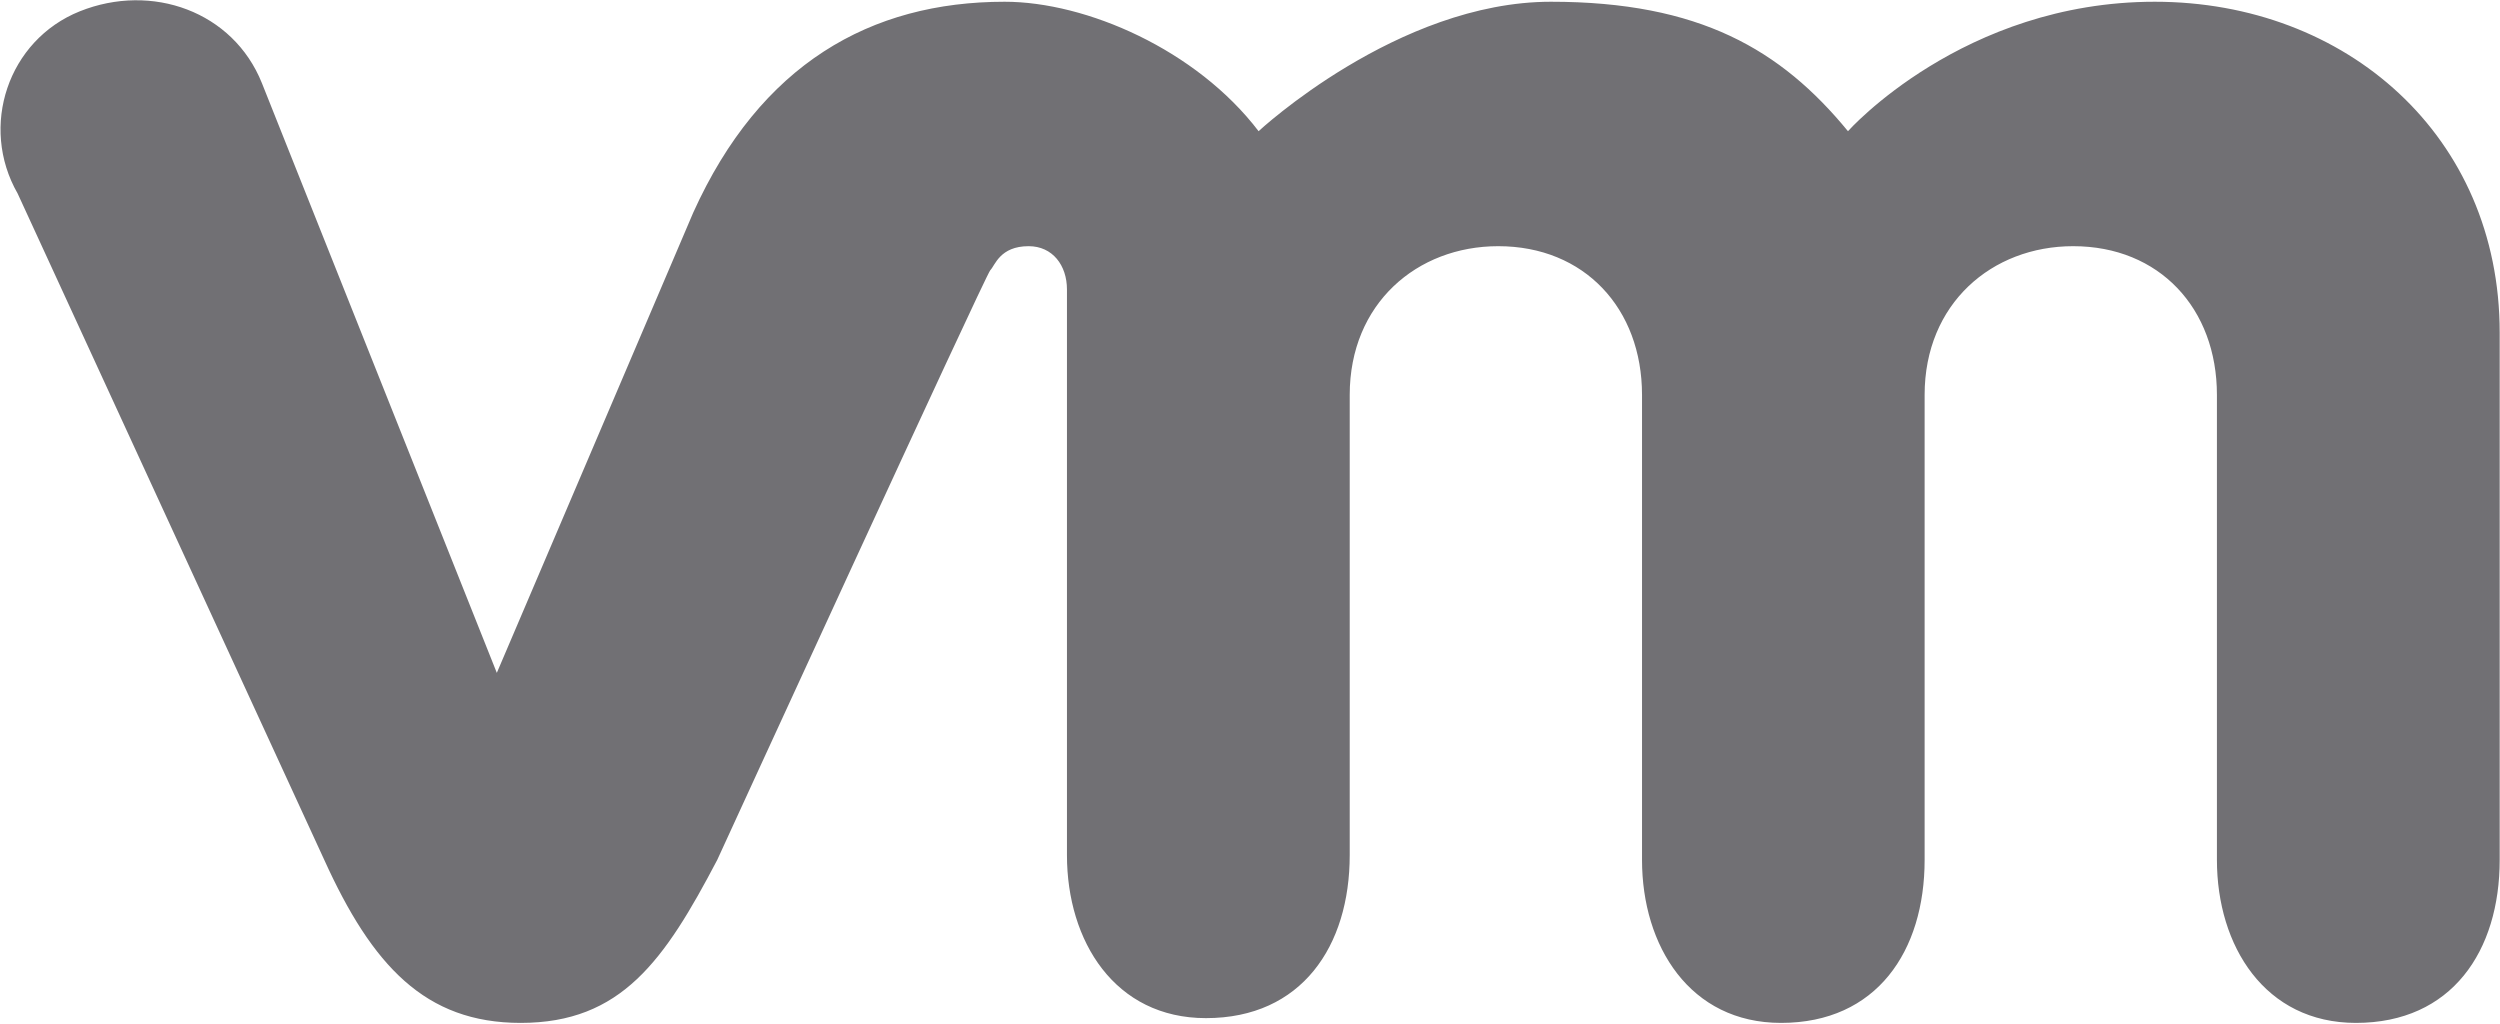 <svg version="1.2" xmlns="http://www.w3.org/2000/svg" viewBox="0 0 1572 644" width="1572" height="644">
	<title>vmware-logo-grey-svg</title>
	<style>
		.s0 { fill: #717074 } 
	</style>
	<g id="Layer">
		<path id="Layer" class="s0" d="m312.4 423.1l123.5-289.4c42.2-93.4 111.5-132.6 195.8-132.6 51.3 0 120.6 30.1 159.7 81.4 0 0 87.4-81.4 183.8-81.4 93.4 0 144.7 30.1 186.8 81.4 0 0 72.3-81.4 192.9-81.4 120.5 0 216.9 84.4 216.9 208v331.6c0 57.3-30.1 102.5-90.4 102.5-57.2 0-87.4-48.3-87.4-102.5v-292.4c0-54.3-36.1-93.5-90.4-93.5-51.2 0-93.4 36.2-93.4 93.5v292.4c0 57.3-30.1 102.5-90.3 102.5-57.3 0-87.4-48.3-87.4-102.5v-292.4c0-54.3-36.2-93.5-90.4-93.5-51.2 0-93.4 36.2-93.4 93.5v289.4c0 57.2-30.2 102.5-90.4 102.5-57.3 0-87.4-48.3-87.4-102.5v-355.7c0-15.1-9-27.2-24.1-27.2-18.1 0-21.1 12.1-24.1 15.1-3 3-171.7 370.8-171.7 370.8-33.2 63.3-60.3 102.5-123.6 102.5-60.2 0-93.4-36.2-123.5-102.5l-192.8-419c-24.2-42.2-6.1-96.5 39.1-114.6 45.2-18.1 96.4 0 114.5 45.2z"/>
	</g>
</svg>